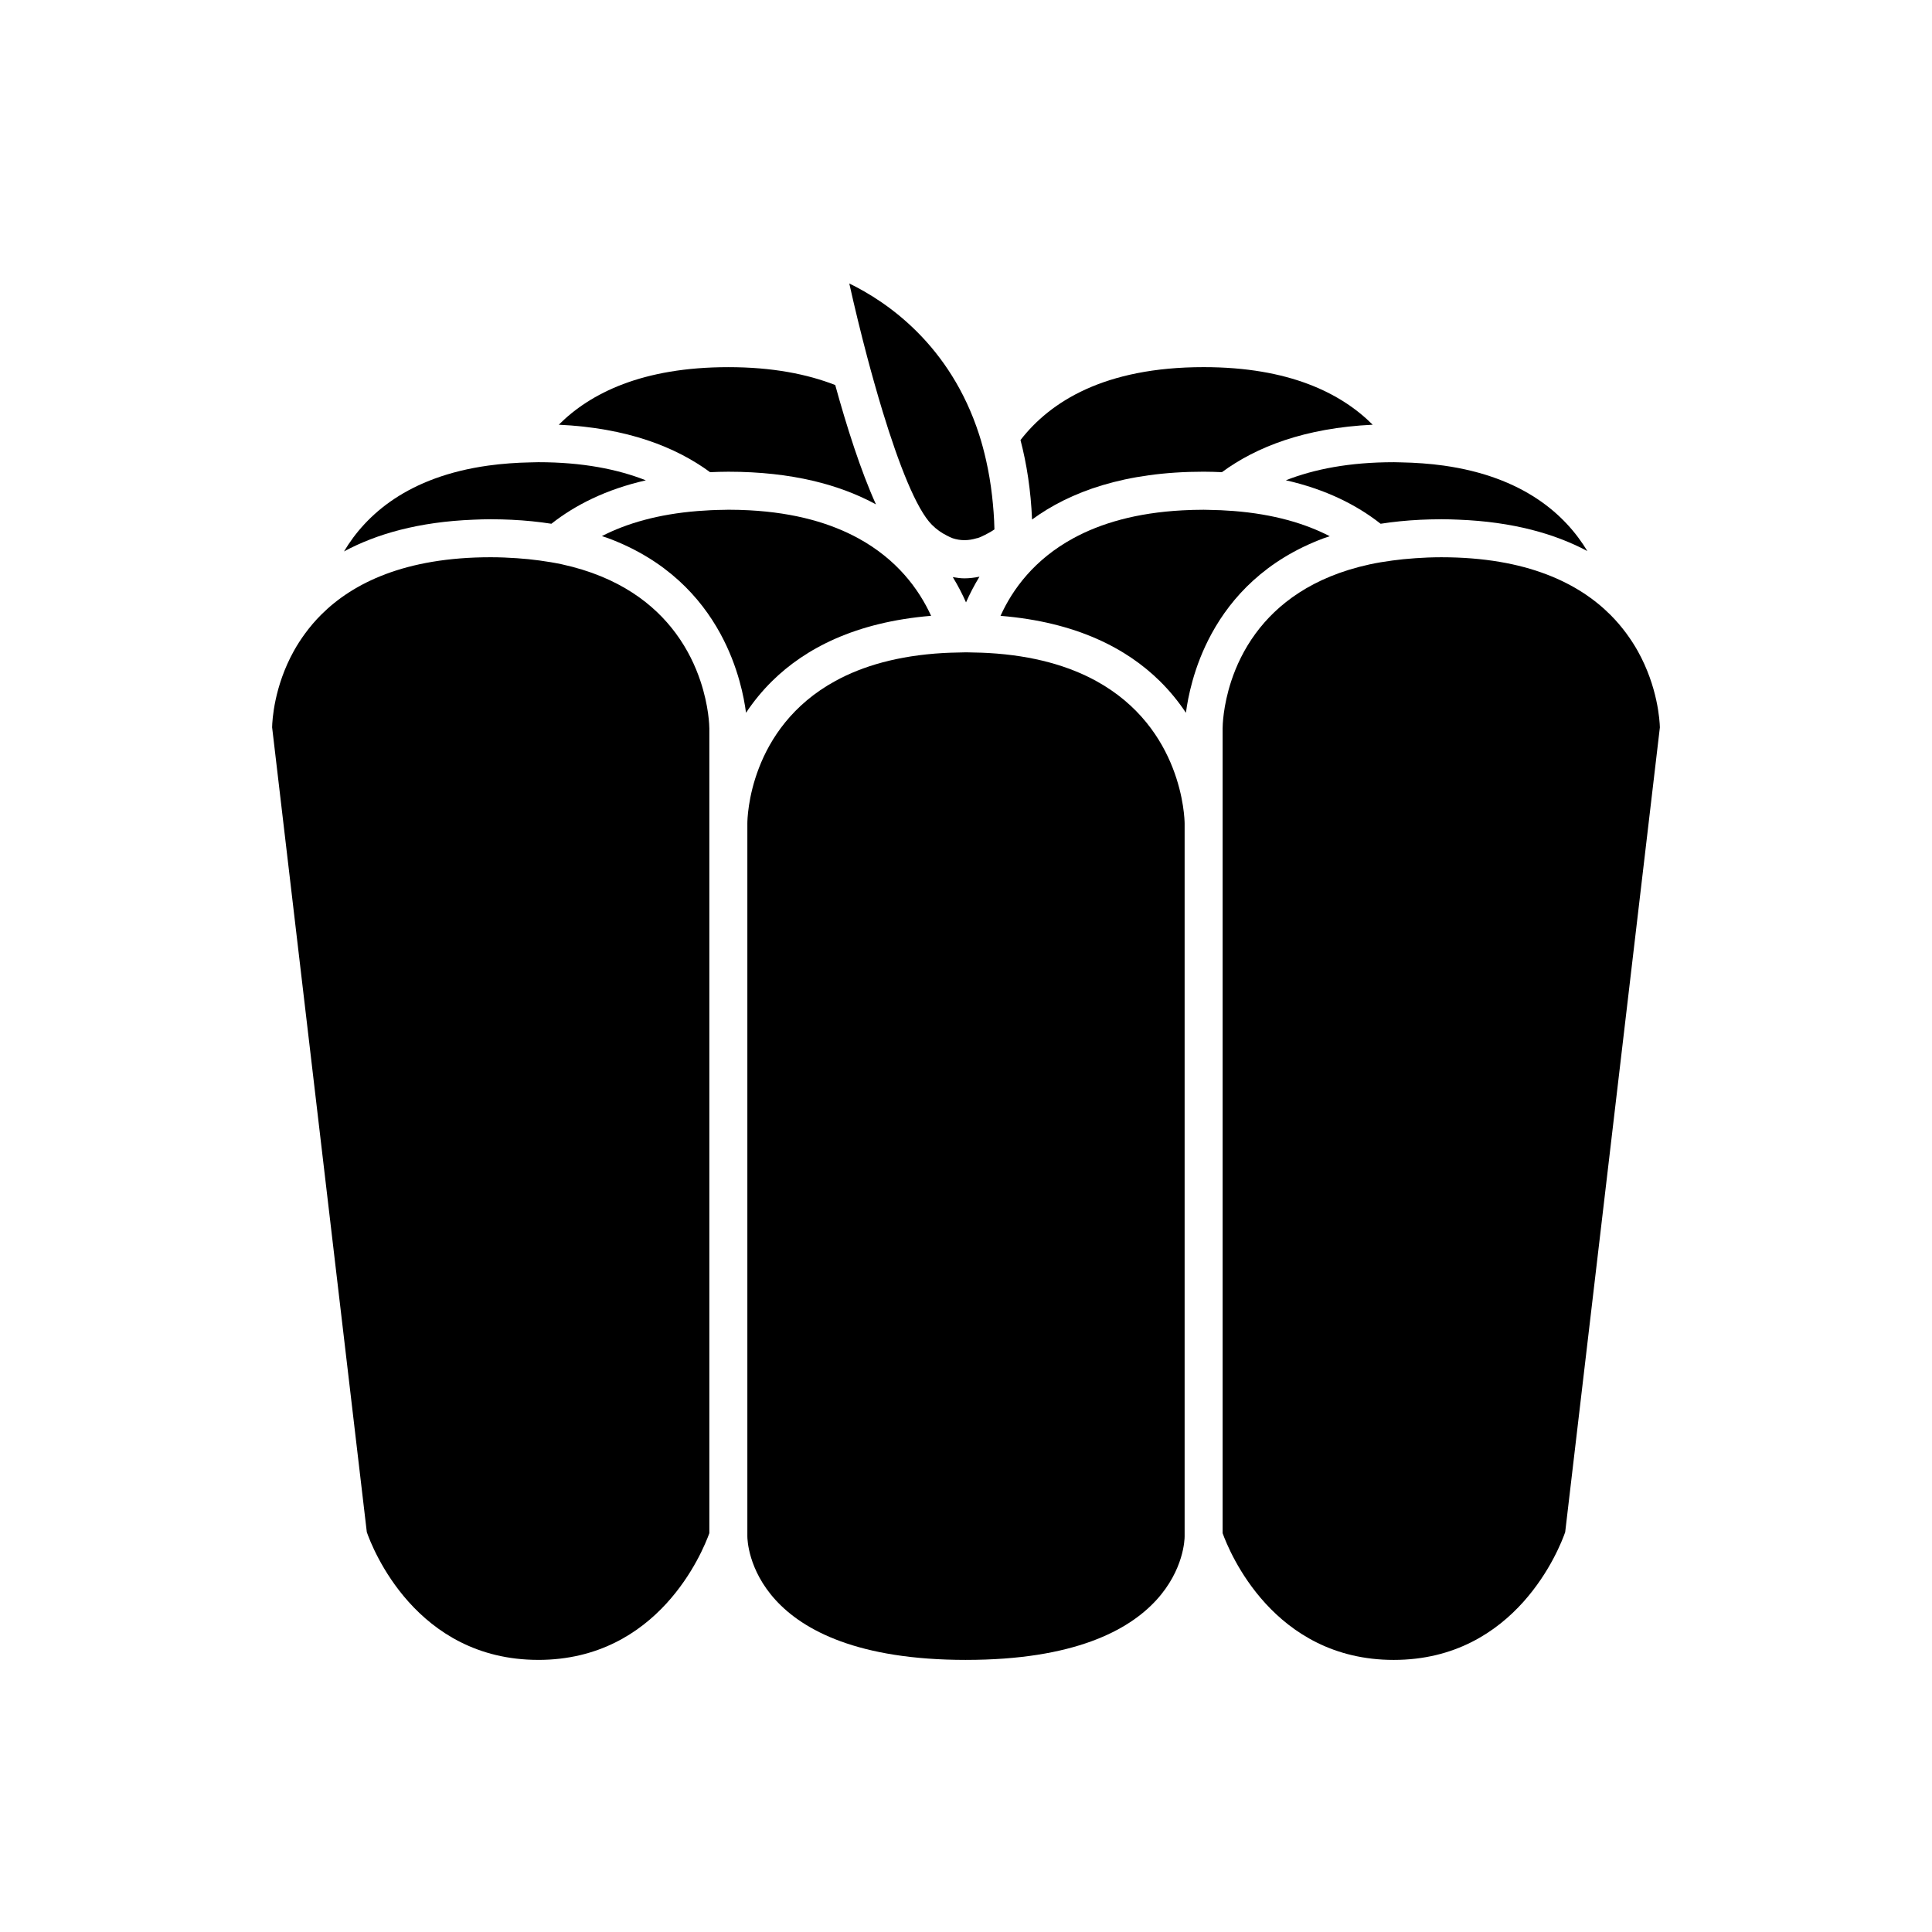 <?xml version="1.0" encoding="UTF-8"?>
<!-- Uploaded to: SVG Repo, www.svgrepo.com, Generator: SVG Repo Mixer Tools -->
<svg fill="#000000" width="800px" height="800px" version="1.1" viewBox="144 144 512 512" xmlns="http://www.w3.org/2000/svg">
 <g>
  <path d="m400 583.89c57.27 0 57.938-31.371 57.938-32.707v-188.97c-0.012-1.352-0.559-25.246-23.523-37.785-7.121-3.887-16.391-6.684-28.48-7.375-0.586-0.035-1.184-0.059-1.785-0.082-1.059-0.043-2.133-0.07-3.231-0.078-0.312 0-0.602-0.02-0.918-0.02s-0.605 0.02-0.918 0.023c-1.098 0.008-2.176 0.035-3.231 0.078-0.617 0.023-1.23 0.051-1.832 0.082-12.148 0.691-21.445 3.484-28.574 7.371-22.996 12.539-23.387 36.426-23.387 37.785v188.93c0 1.379 0.672 32.75 57.941 32.75z"/>
  <path d="m286.64 583.89c31.852 0 43.547-28.594 45.344-33.586v-213.29c-0.004-0.613-0.125-5.871-2.383-12.594-1.312-3.91-3.348-8.309-6.516-12.594-5.676-7.68-14.961-14.965-30.191-18.281-1.871-0.406-3.871-0.73-5.926-1.012-1.902-0.262-3.887-0.461-5.957-0.602-2.234-0.152-4.531-0.258-6.965-0.258-22.691 0-36.488 6.828-44.887 15.184-1.621 1.613-3.023 3.281-4.266 4.969-1.145 1.555-2.152 3.121-3.016 4.676-5.262 9.469-5.727 18.438-5.762 20.246l25.094 213.28c1.41 4.066 12.918 33.855 45.43 33.855z"/>
  <path d="m467.82 269.13c9.117-6.699 21.945-11.715 39.957-12.578-8.406-8.387-22.176-15.258-44.801-15.258-26.352 0-40.703 9.207-48.535 19.328 1.652 6.305 2.738 13.297 3.066 21.055 10.031-7.348 24.523-12.672 45.469-12.672 1.664 0 3.258 0.059 4.844 0.125z"/>
  <path d="m369.07 219.13c1.371 6.148 2.996 12.871 4.777 19.594 0.594 2.246 1.211 4.484 1.84 6.711 0.73 2.594 1.477 5.156 2.238 7.656 4.25 13.91 8.918 25.863 13.035 29.984 1.297 1.301 2.625 2.176 3.973 2.859 0.016 0.008 0.031 0.012 0.047 0.023 0.492 0.246 0.984 0.516 1.488 0.684 2.043 0.676 4.152 0.68 6.359 0 0.102-0.031 0.199-0.023 0.301-0.055 0.684-0.227 1.281-0.527 1.875-0.82 0.02-0.012 0.043-0.02 0.062-0.027 0.957-0.48 1.824-0.984 2.469-1.445-0.066-3.106-0.305-6.035-0.625-8.879-0.371-3.305-0.91-6.414-1.574-9.375-0.535-2.387-1.148-4.676-1.848-6.852-7.656-23.754-24.367-35.18-34.418-40.059z"/>
  <path d="m396.5 296.94c1.379 2.258 2.531 4.508 3.504 6.699 0.984-2.227 2.16-4.516 3.566-6.809-1.336 0.266-2.668 0.438-3.984 0.438-1.043 0.004-2.066-0.164-3.086-0.328z"/>
  <path d="m337.02 241.3c-22.75 0-36.547 6.867-44.941 15.254 18.082 0.844 30.957 5.863 40.094 12.578 1.586-0.062 3.18-0.121 4.848-0.121 16.883 0 29.57 3.461 39.113 8.652-4.043-8.93-7.746-20.578-10.789-31.625-7.43-2.902-16.695-4.738-28.324-4.738z"/>
  <path d="m274.05 281.6c0.164 0 0.312 0.012 0.477 0.012 1.711 0.008 3.379 0.051 5.004 0.129 3.758 0.176 7.273 0.543 10.594 1.059 6.289-4.941 14.434-9.094 25.031-11.508-7.461-2.941-16.781-4.805-28.512-4.805-0.688 0-1.332 0.035-2.004 0.047-1.938 0.035-3.805 0.121-5.609 0.258-1.949 0.145-3.828 0.34-5.629 0.59-21.234 2.957-32.395 12.961-38.238 22.75 8.621-4.641 19.828-7.844 34.309-8.41 1.5-0.059 3.004-0.121 4.578-0.121z"/>
  <path d="m513.36 266.49c-11.77 0-21.117 1.855-28.594 4.789 10.637 2.414 18.809 6.57 25.113 11.523 3.309-0.516 6.816-0.879 10.559-1.059 1.637-0.078 3.312-0.121 5.039-0.129 0.164 0 0.316-0.012 0.477-0.012 1.574 0 3.078 0.059 4.578 0.117 14.387 0.562 25.539 3.734 34.137 8.324-5.887-9.754-17.031-19.691-38.062-22.656-1.801-0.254-3.68-0.449-5.629-0.594-1.84-0.137-3.746-0.227-5.727-0.262-0.637-0.008-1.242-0.043-1.891-0.043z"/>
  <path d="m305.2 286.64c15.469 5.777 24.445 15.684 29.652 25.191 2.434 4.441 4.039 8.789 5.106 12.594 0.941 3.356 1.461 6.277 1.746 8.465 1.93-2.887 4.223-5.75 6.988-8.465 8.695-8.535 21.953-15.559 42.059-17.227-3.258-7.109-9.062-14.957-19.316-20.559-7.199-3.93-16.582-6.75-28.863-7.406-1.793-0.094-3.633-0.148-5.551-0.148-0.379 0-0.73 0.023-1.102 0.027-2.441 0.023-4.766 0.137-7.004 0.316-10.527 0.84-18.859 3.277-25.406 6.644 0.559 0.188 1.148 0.363 1.691 0.566z"/>
  <path d="m460.03 324.43c1.066-3.809 2.672-8.152 5.106-12.594 5.211-9.508 14.184-19.414 29.652-25.191 0.52-0.195 1.078-0.359 1.609-0.543-6.562-3.391-14.91-5.848-25.457-6.68-2.195-0.172-4.477-0.281-6.867-0.309-0.371-0.004-0.719-0.023-1.098-0.023-1.918 0-3.758 0.055-5.551 0.152-12.363 0.648-21.785 3.473-29.004 7.406-10.266 5.598-16.051 13.441-19.273 20.555 20.156 1.645 33.445 8.68 42.152 17.227 2.766 2.715 5.059 5.578 6.984 8.465 0.285-2.188 0.809-5.109 1.746-8.465z"/>
  <path d="m518.98 291.94c-2.07 0.141-4.055 0.34-5.961 0.598-2.102 0.285-4.141 0.613-6.051 1.031-15.266 3.32-24.543 10.598-30.191 18.27-3.156 4.285-5.172 8.684-6.465 12.594-2.219 6.719-2.305 11.977-2.305 12.594v213.28c1.785 4.961 13.473 33.586 45.344 33.586 32.488 0 44.004-29.742 45.438-33.855l25.094-213.27c-0.047-1.773-0.562-10.754-5.863-20.238-0.875-1.562-1.891-3.137-3.043-4.699-1.215-1.641-2.582-3.266-4.148-4.836-8.402-8.418-22.195-15.316-44.883-15.316-2.434 0-4.731 0.105-6.965 0.258z"/>
 </g>
</svg>